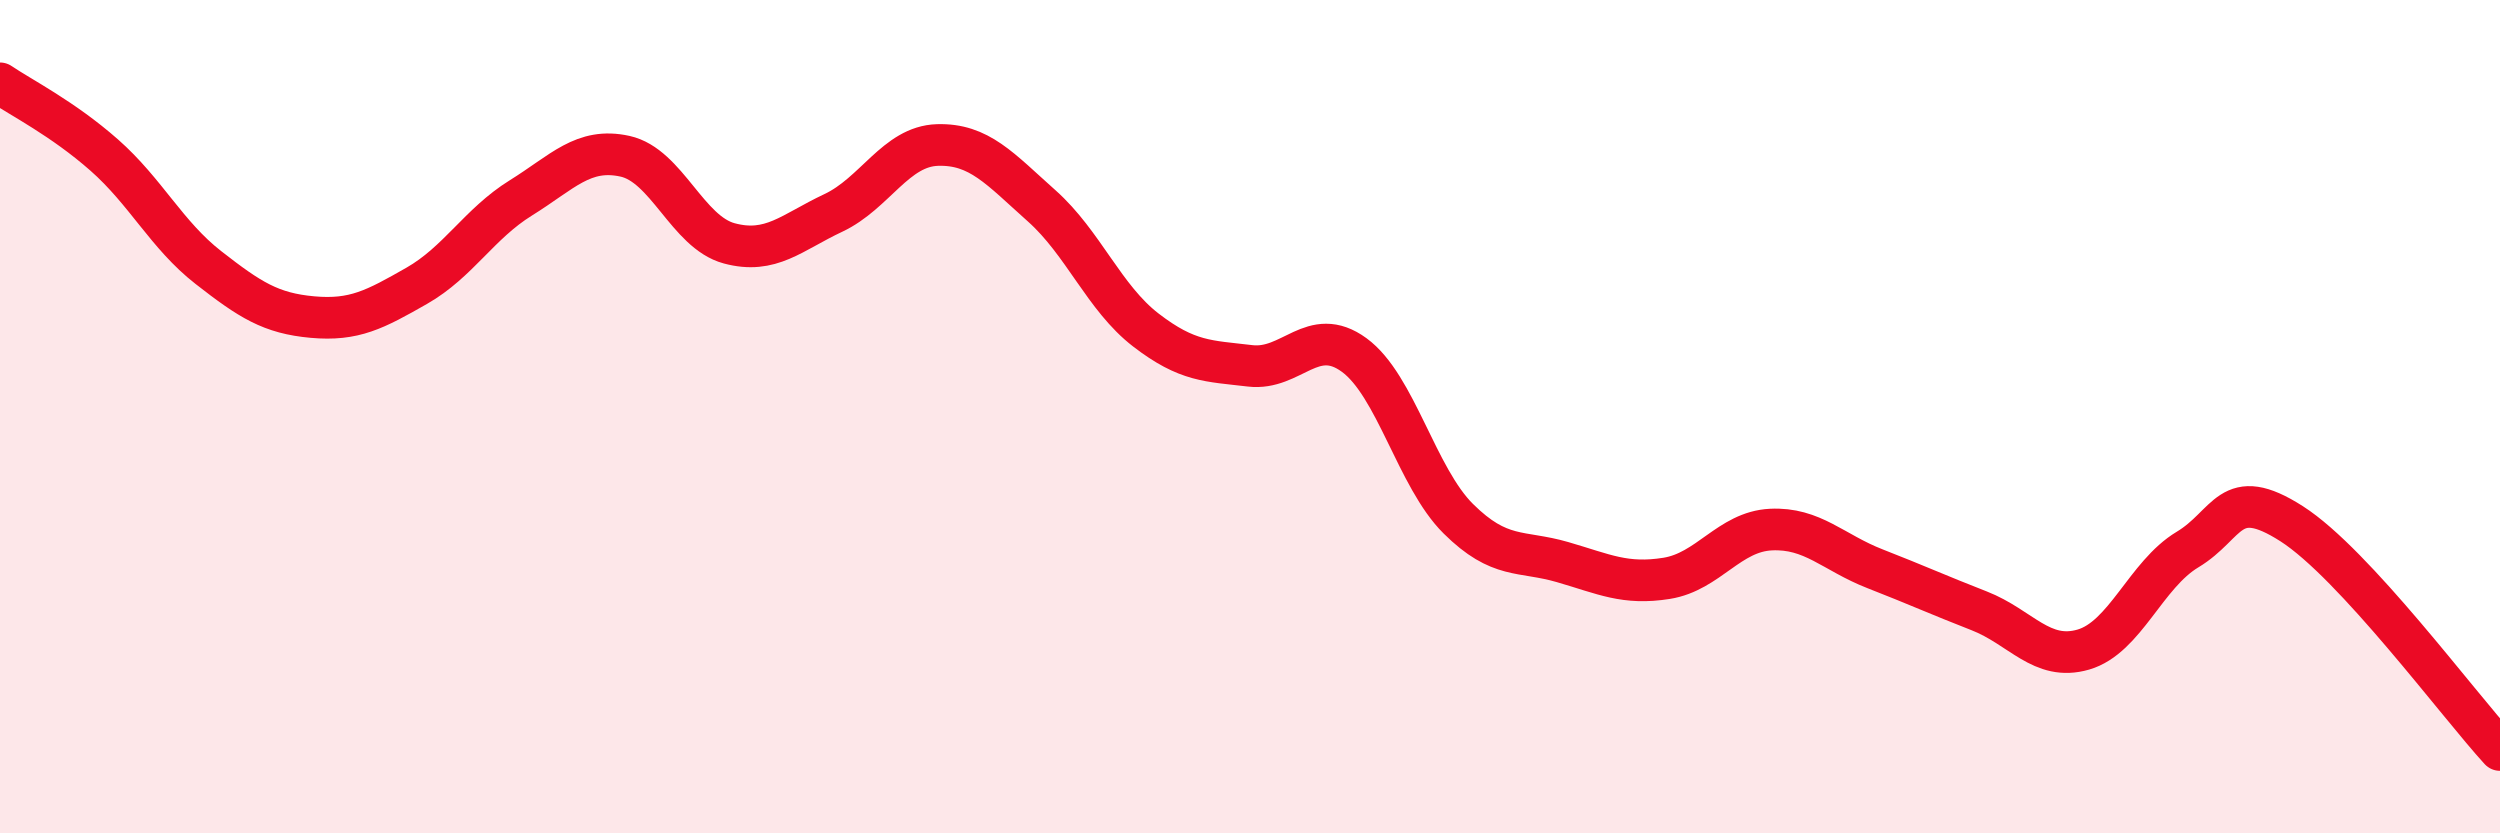 
    <svg width="60" height="20" viewBox="0 0 60 20" xmlns="http://www.w3.org/2000/svg">
      <path
        d="M 0,2 C 0.5,2.34 1.5,2.84 2.5,3.72 C 3.5,4.6 4,5.64 5,6.42 C 6,7.2 6.5,7.52 7.5,7.61 C 8.5,7.7 9,7.43 10,6.86 C 11,6.29 11.5,5.37 12.5,4.75 C 13.5,4.13 14,3.53 15,3.75 C 16,3.97 16.5,5.57 17.5,5.84 C 18.5,6.11 19,5.58 20,5.11 C 21,4.64 21.5,3.51 22.5,3.48 C 23.5,3.45 24,4.05 25,4.94 C 26,5.83 26.5,7.15 27.5,7.92 C 28.5,8.69 29,8.66 30,8.78 C 31,8.9 31.5,7.79 32.5,8.52 C 33.5,9.25 34,11.46 35,12.45 C 36,13.44 36.5,13.2 37.5,13.49 C 38.5,13.78 39,14.04 40,13.88 C 41,13.72 41.5,12.76 42.5,12.71 C 43.5,12.66 44,13.26 45,13.65 C 46,14.04 46.5,14.27 47.5,14.66 C 48.5,15.05 49,15.88 50,15.59 C 51,15.3 51.5,13.79 52.5,13.19 C 53.5,12.59 53.5,11.61 55,12.57 C 56.5,13.53 59,16.91 60,18L60 20L0 20Z"
        fill="#EB0A25"
        opacity="0.1"
        stroke-linecap="round"
        stroke-linejoin="round"
      />
      <path
        d="M 0,2 C 0.5,2.34 1.5,2.84 2.5,3.72 C 3.5,4.6 4,5.64 5,6.42 C 6,7.2 6.5,7.52 7.5,7.61 C 8.5,7.7 9,7.43 10,6.86 C 11,6.29 11.5,5.37 12.5,4.75 C 13.5,4.13 14,3.53 15,3.75 C 16,3.97 16.5,5.57 17.5,5.84 C 18.5,6.11 19,5.58 20,5.11 C 21,4.64 21.5,3.51 22.5,3.48 C 23.5,3.45 24,4.05 25,4.94 C 26,5.83 26.5,7.15 27.5,7.92 C 28.5,8.69 29,8.66 30,8.78 C 31,8.9 31.5,7.79 32.5,8.52 C 33.5,9.25 34,11.46 35,12.45 C 36,13.44 36.5,13.2 37.5,13.49 C 38.5,13.78 39,14.04 40,13.88 C 41,13.72 41.5,12.76 42.5,12.71 C 43.5,12.66 44,13.26 45,13.65 C 46,14.04 46.5,14.27 47.5,14.66 C 48.5,15.05 49,15.88 50,15.59 C 51,15.3 51.5,13.79 52.5,13.19 C 53.5,12.59 53.5,11.61 55,12.57 C 56.5,13.53 59,16.91 60,18"
        stroke="#EB0A25"
        stroke-width="1"
        fill="none"
        stroke-linecap="round"
        stroke-linejoin="round"
      />
    </svg>
  